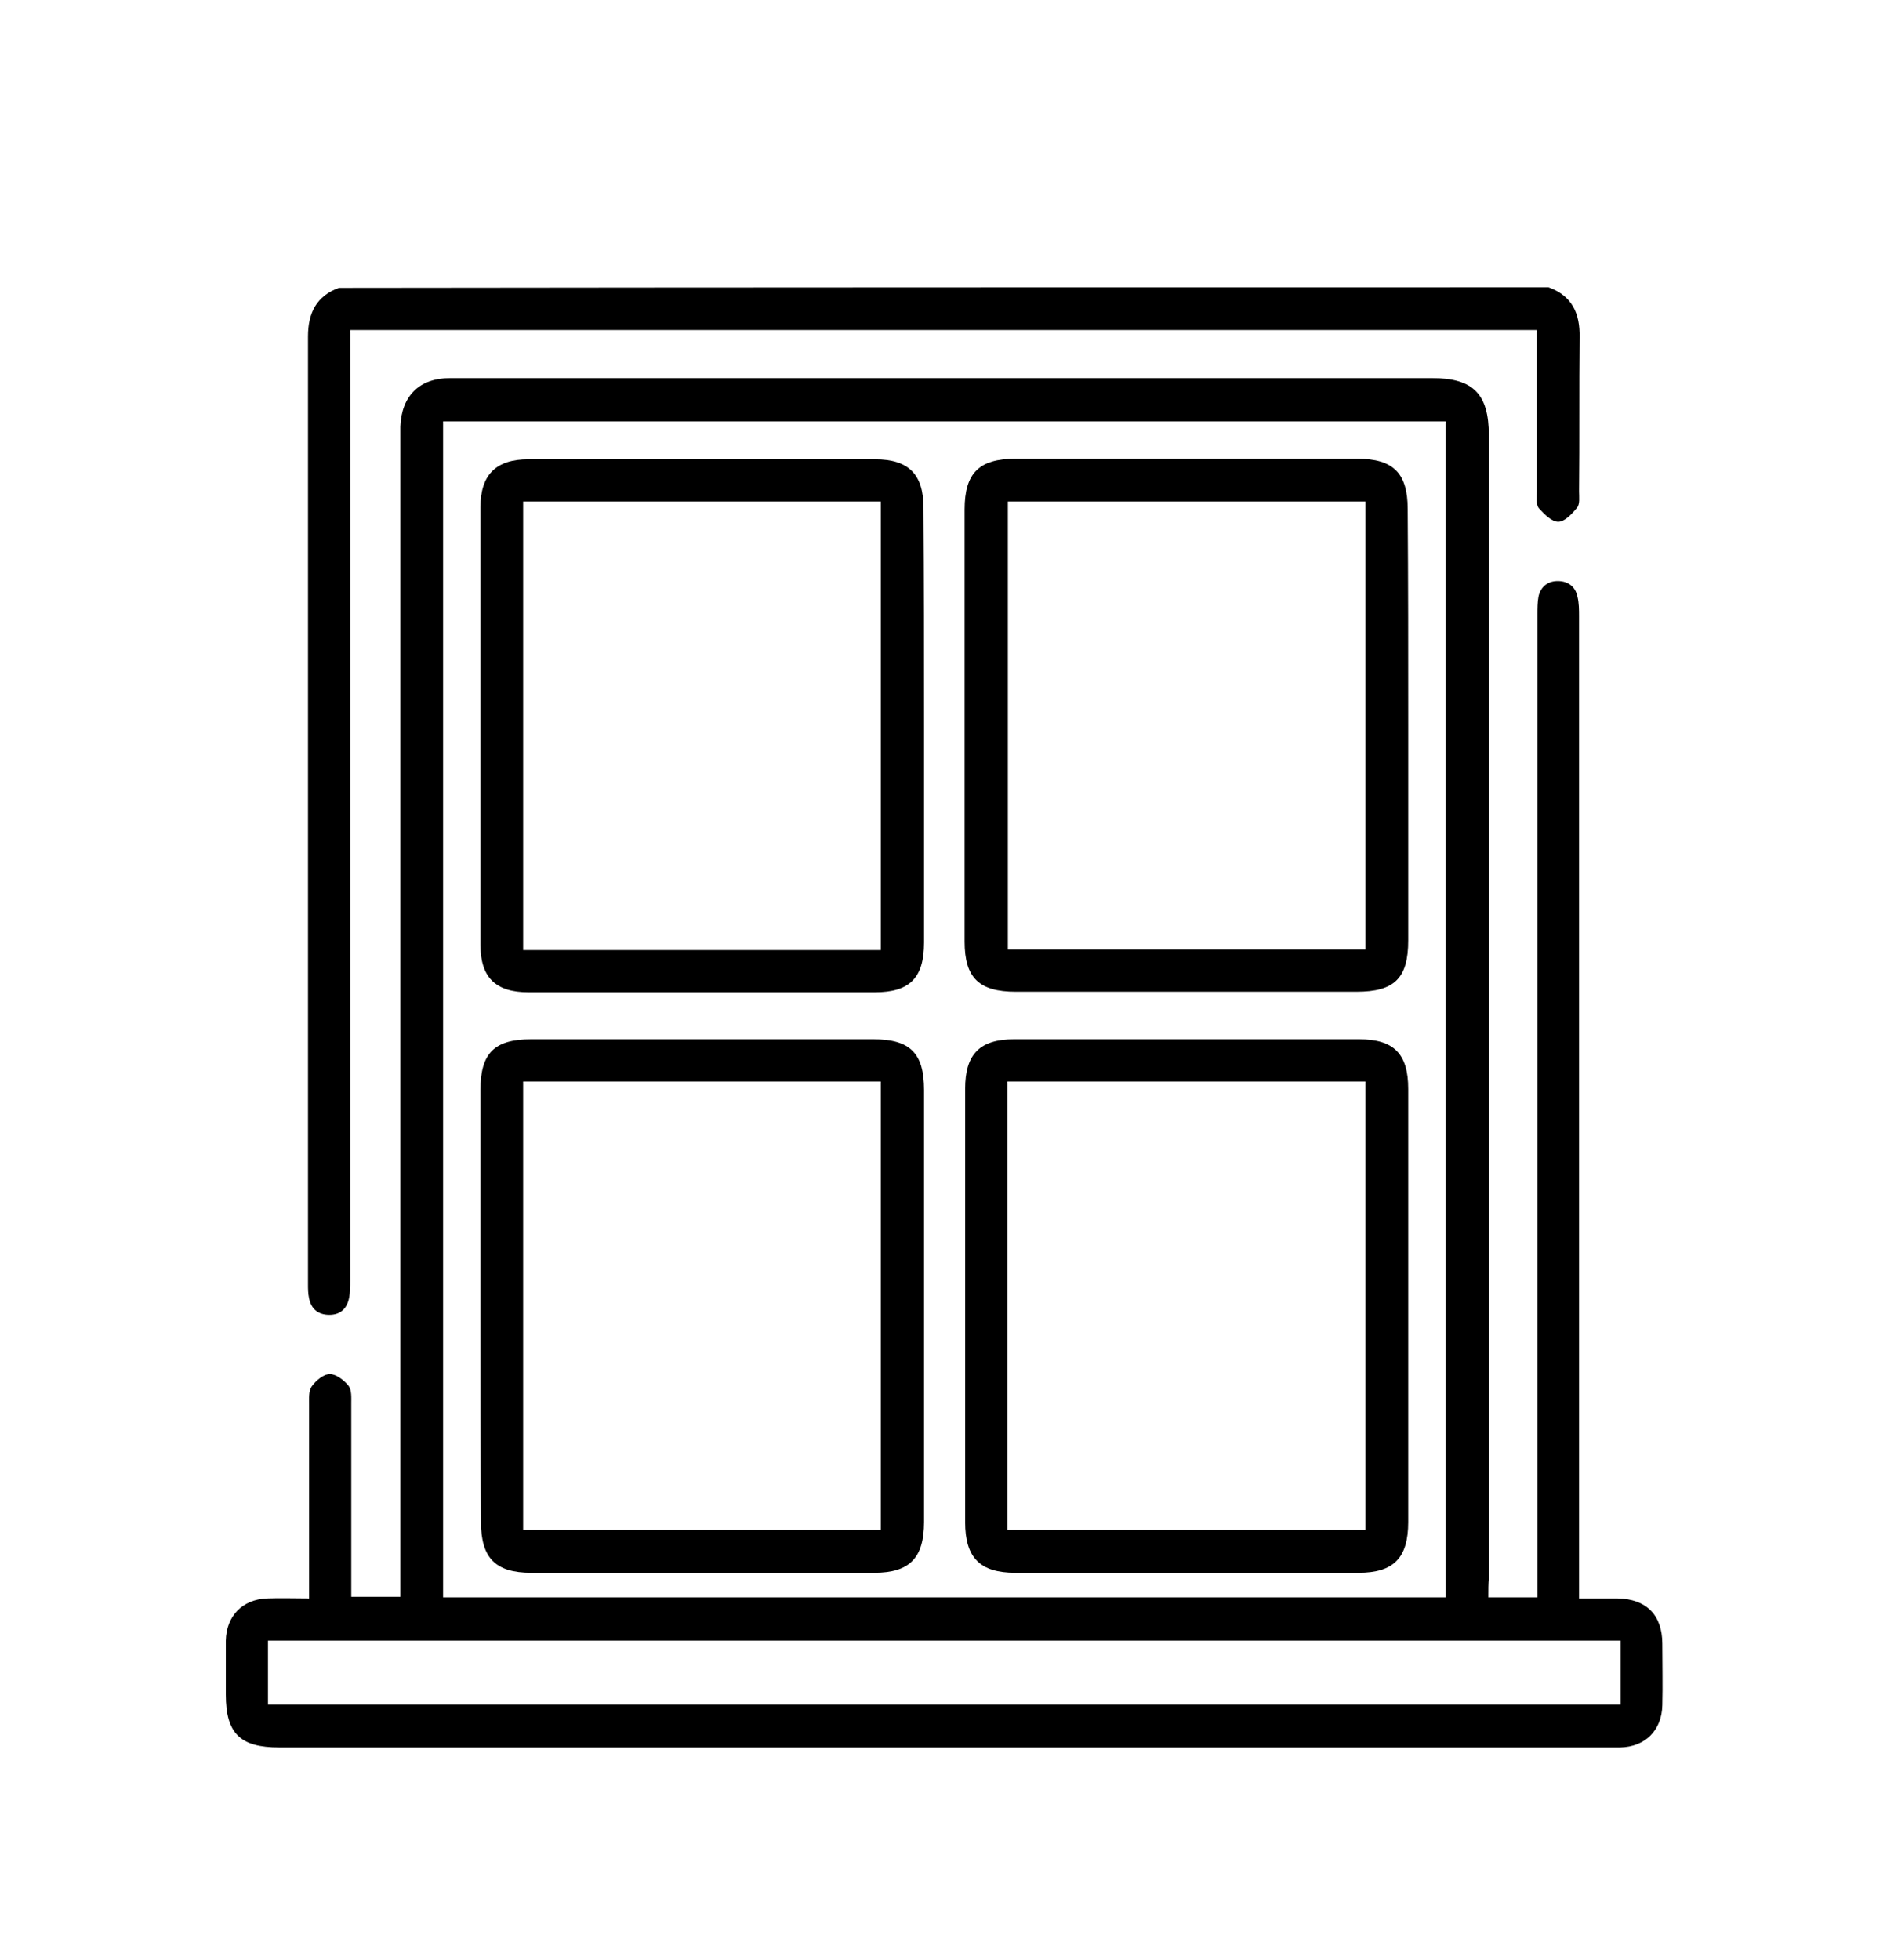 <svg xmlns="http://www.w3.org/2000/svg" xmlns:xlink="http://www.w3.org/1999/xlink" id="Layer_1" x="0px" y="0px" viewBox="0 0 354.8 367" style="enable-background:new 0 0 354.8 367;" xml:space="preserve"><path d="M290.1,53.8c4.4,1.6,5.9,4.9,5.8,9.4c-0.1,9.6,0,19.2-0.1,28.8c0,1.1,0.2,2.4-0.4,3.1c-0.9,1.1-2.3,2.6-3.5,2.6 c-1.2,0-2.6-1.4-3.6-2.5c-0.6-0.7-0.4-2-0.4-3.1c0-9.1,0-18.2,0-27.2c0-1,0-1.9,0-3.1c-74.1,0-148,0-222.3,0c0,1.1,0,2.3,0,3.4 c0,58.2,0,116.4,0,174.6c0,1.1,0,2.2-0.2,3.2c-0.4,2-1.6,3.2-3.7,3.2c-2.1,0-3.4-1.1-3.8-3.1c-0.2-0.9-0.2-1.8-0.2-2.6 c0-59.2,0-118.3,0-177.5c0-4.4,1.6-7.6,5.8-9.1C139.2,53.8,214.6,53.8,290.1,53.8z"></path><path d="M278.8,299.1c3.2,0,6,0,9.2,0c0-1.2,0-2.4,0-3.5c0-60.2,0-120.3,0-180.5c0-1.2,0-2.3,0.2-3.4c0.4-1.8,1.7-2.9,3.6-2.9 c1.9,0,3.3,1,3.7,2.9c0.3,1.2,0.3,2.5,0.3,3.7c0,60.1,0,120.1,0,180.2c0,1.1,0,2.3,0,3.7c2.6,0,4.9,0,7.2,0c5.4,0.1,8.4,3.1,8.4,8.5 c0,3.8,0.1,7.7,0,11.5c-0.1,4.7-3.2,7.8-7.9,7.9c-0.7,0-1.4,0-2.1,0c-83,0-166.1,0-249.1,0c-7.3,0-10-2.6-10-9.9c0-3.4,0-6.8,0-10.1 c0.1-4.6,3.1-7.7,7.7-7.9c2.6-0.1,5.1,0,7.9,0c0-1.3,0-2.3,0-3.2c0-11,0-22.1,0-33.1c0-1.1-0.1-2.6,0.5-3.4c0.8-1.1,2.2-2.3,3.4-2.3 c1.2,0,2.7,1.2,3.5,2.2c0.6,0.8,0.5,2.2,0.5,3.3c0,11,0,22.1,0,33.1c0,1,0,1.9,0,3.1c3,0,5.9,0,9.2,0c0-1.1,0-2.2,0-3.3 c0-71,0-142,0-213.1c0-0.9,0-1.8,0-2.7c0.2-5.7,3.5-9.1,9.3-9.1c16.3,0,32.6,0,48.9,0c45,0,90.1,0,135.1,0c7.7,0,10.6,3,10.6,10.7 c0,71.3,0,142.6,0,213.9C278.8,296.6,278.8,297.7,278.8,299.1z M83,78.9c0,73.5,0,146.8,0,220.2c62.7,0,125.2,0,187.8,0 c0-73.5,0-146.7,0-220.2C208.2,78.9,145.7,78.9,83,78.9z M50.2,319.2c84.6,0,169,0,253.4,0c0-4.2,0-8.1,0-12 c-84.6,0-168.9,0-253.4,0C50.2,311.2,50.2,315.1,50.2,319.2z"></path><path d="M173.1,135.9c0,13.5,0,27,0,40.6c0,6.6-2.7,9.3-9.2,9.3c-21.6,0-43.2,0-64.9,0c-6.2,0-9-2.8-9-8.9c0-27.3,0-54.6,0-81.9 c0-6.1,2.9-9,9-9c21.6,0,43.2,0,64.9,0c6.3,0,9.1,2.8,9.1,9.1C173.1,108.7,173.1,122.3,173.1,135.9z M98,93.9c0,28,0,55.9,0,84 c22.4,0,44.7,0,67,0c0-28.1,0-56,0-84C142.6,93.9,120.3,93.9,98,93.9z"></path><path d="M263.8,135.8c0,13.4,0,26.9,0,40.3c0,7.1-2.6,9.6-9.7,9.6c-21.3,0-42.5,0-63.8,0c-6.9,0-9.6-2.6-9.6-9.4c0-27,0-53.9,0-80.9 c0-6.8,2.7-9.5,9.5-9.5c21.4,0,42.7,0,64.1,0c6.7,0,9.4,2.7,9.4,9.4C263.8,108.8,263.8,122.3,263.8,135.8z M188.8,93.9 c0,28.2,0,56.1,0,83.9c22.5,0,44.7,0,67,0c0-28.1,0-56,0-83.9C233.4,93.9,211.2,93.9,188.8,93.9z"></path><path d="M90,244.7c0-13.5,0-27,0-40.6c0-6.9,2.6-9.5,9.5-9.5c21.4,0,42.7,0,64.1,0c6.9,0,9.5,2.6,9.5,9.5c0,27,0,53.9,0,80.9 c0,6.7-2.7,9.5-9.3,9.5c-21.4,0-42.9,0-64.3,0c-6.6,0-9.4-2.7-9.4-9.5C90,271.6,90,258.2,90,244.7z M165,286.5c0-28.1,0-56,0-84 c-22.4,0-44.7,0-67,0c0,28.1,0,56,0,84C120.4,286.5,142.6,286.5,165,286.5z"></path><path d="M263.8,244.7c0,13.4,0,26.9,0,40.3c0,6.7-2.7,9.5-9.3,9.5c-21.4,0-42.9,0-64.3,0c-6.6,0-9.4-2.8-9.4-9.5c0-27,0-54.1,0-81.1 c0-6.5,2.7-9.3,9.2-9.3c21.5,0,43.1,0,64.6,0c6.5,0,9.2,2.7,9.2,9.3C263.8,217.5,263.8,231.1,263.8,244.7z M255.8,286.5 c0-28.1,0-56,0-84c-22.4,0-44.7,0-67.1,0c0,28.1,0,56,0,84C211.1,286.5,233.3,286.5,255.8,286.5z"></path></svg>